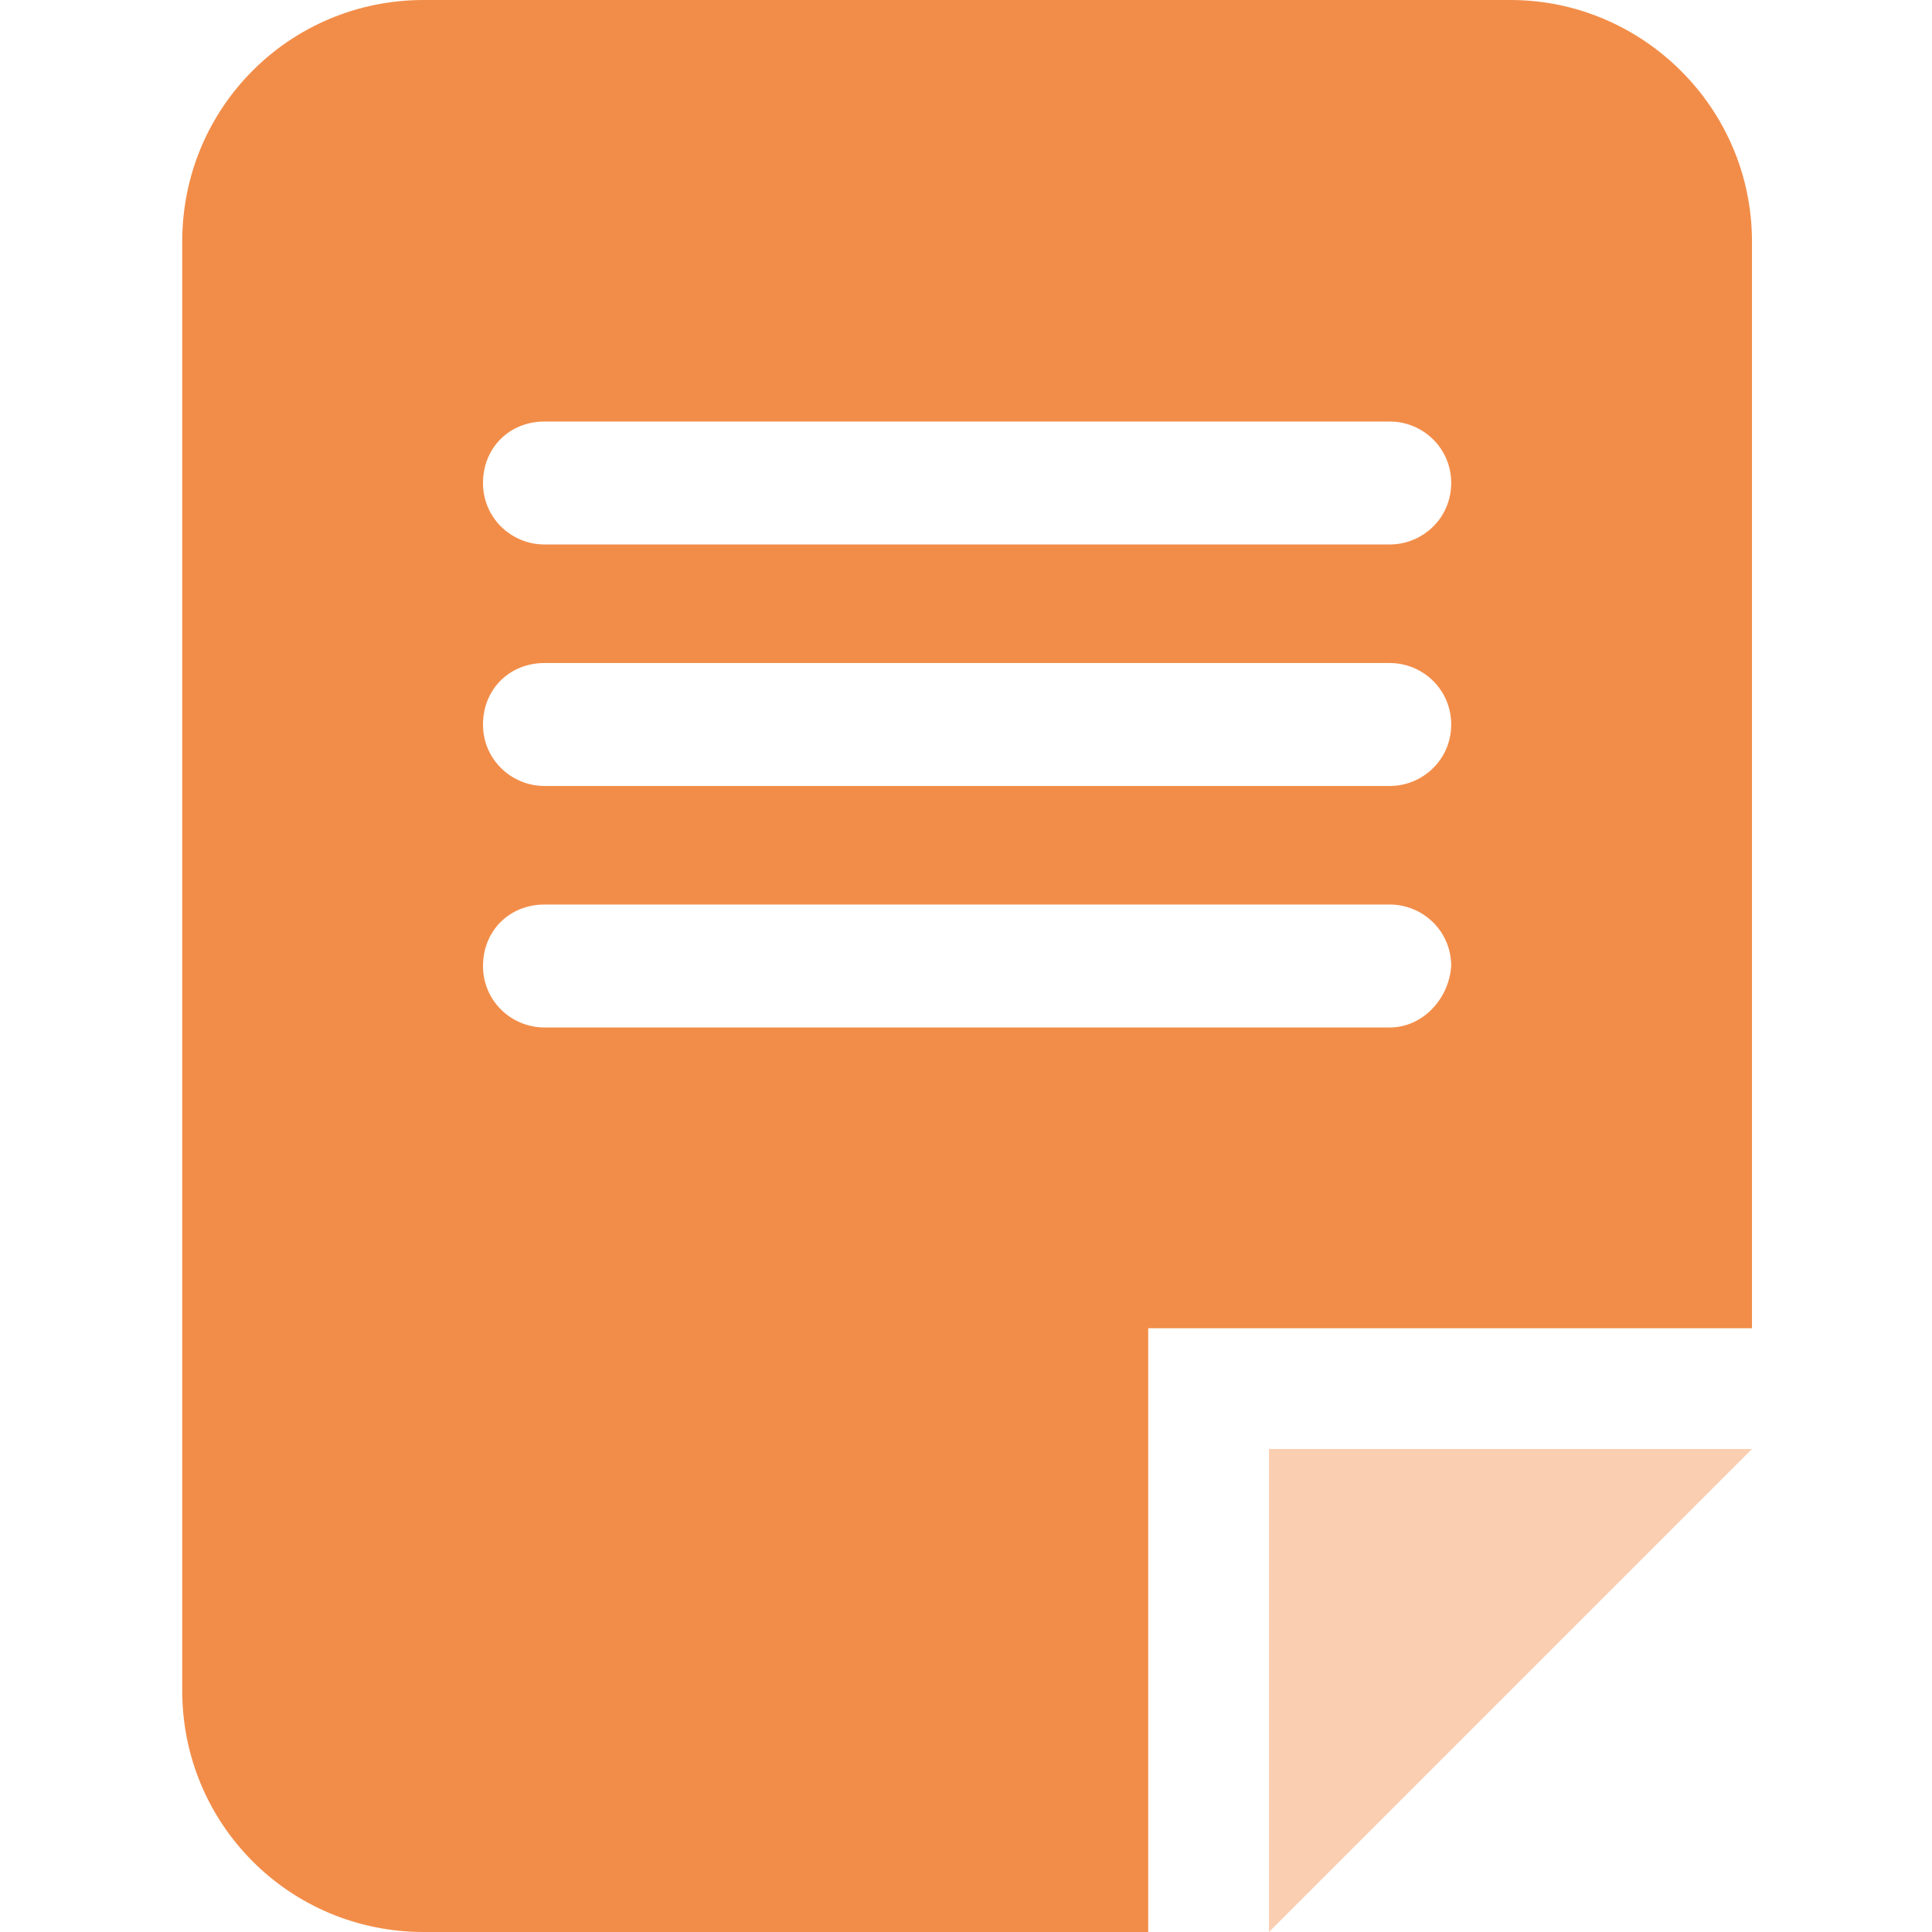 <?xml version="1.0" encoding="utf-8"?>
<!-- Generator: Adobe Illustrator 24.0.1, SVG Export Plug-In . SVG Version: 6.00 Build 0)  -->
<svg version="1.1" id="Capa_1" xmlns="http://www.w3.org/2000/svg" xmlns:xlink="http://www.w3.org/1999/xlink" x="0px" y="0px"
	 viewBox="0 0 88 88" style="enable-background:new 0 0 88 88;" xml:space="preserve">
<style type="text/css">
	.st0{opacity:0.4;}
	.st1{fill:#F3853A;}
	.st2{fill:#F28D49;}
</style>
<g class="st0">
	<polygon class="st1" points="57.8,66 79.8,66 57.8,88 	"/>
</g>
<path class="st2" d="M68.8,0H19.3c-6.1,0-11,4.9-11,11v66c0,6.1,4.9,11,11,11h33V60.5h27.5V11C79.8,4.9,74.8,0,68.8,0z M63.3,46.8
	H24.8c-1.5,0-2.8-1.2-2.8-2.8s1.2-2.8,2.8-2.8h38.5c1.5,0,2.8,1.2,2.8,2.8C66,45.5,64.8,46.8,63.3,46.8z M63.3,35.8H24.8
	c-1.5,0-2.8-1.2-2.8-2.8s1.2-2.8,2.8-2.8h38.5c1.5,0,2.8,1.2,2.8,2.8S64.8,35.8,63.3,35.8z M63.3,24.8H24.8c-1.5,0-2.8-1.2-2.8-2.8
	s1.2-2.8,2.8-2.8h38.5c1.5,0,2.8,1.2,2.8,2.8S64.8,24.8,63.3,24.8z"/>
</svg>
